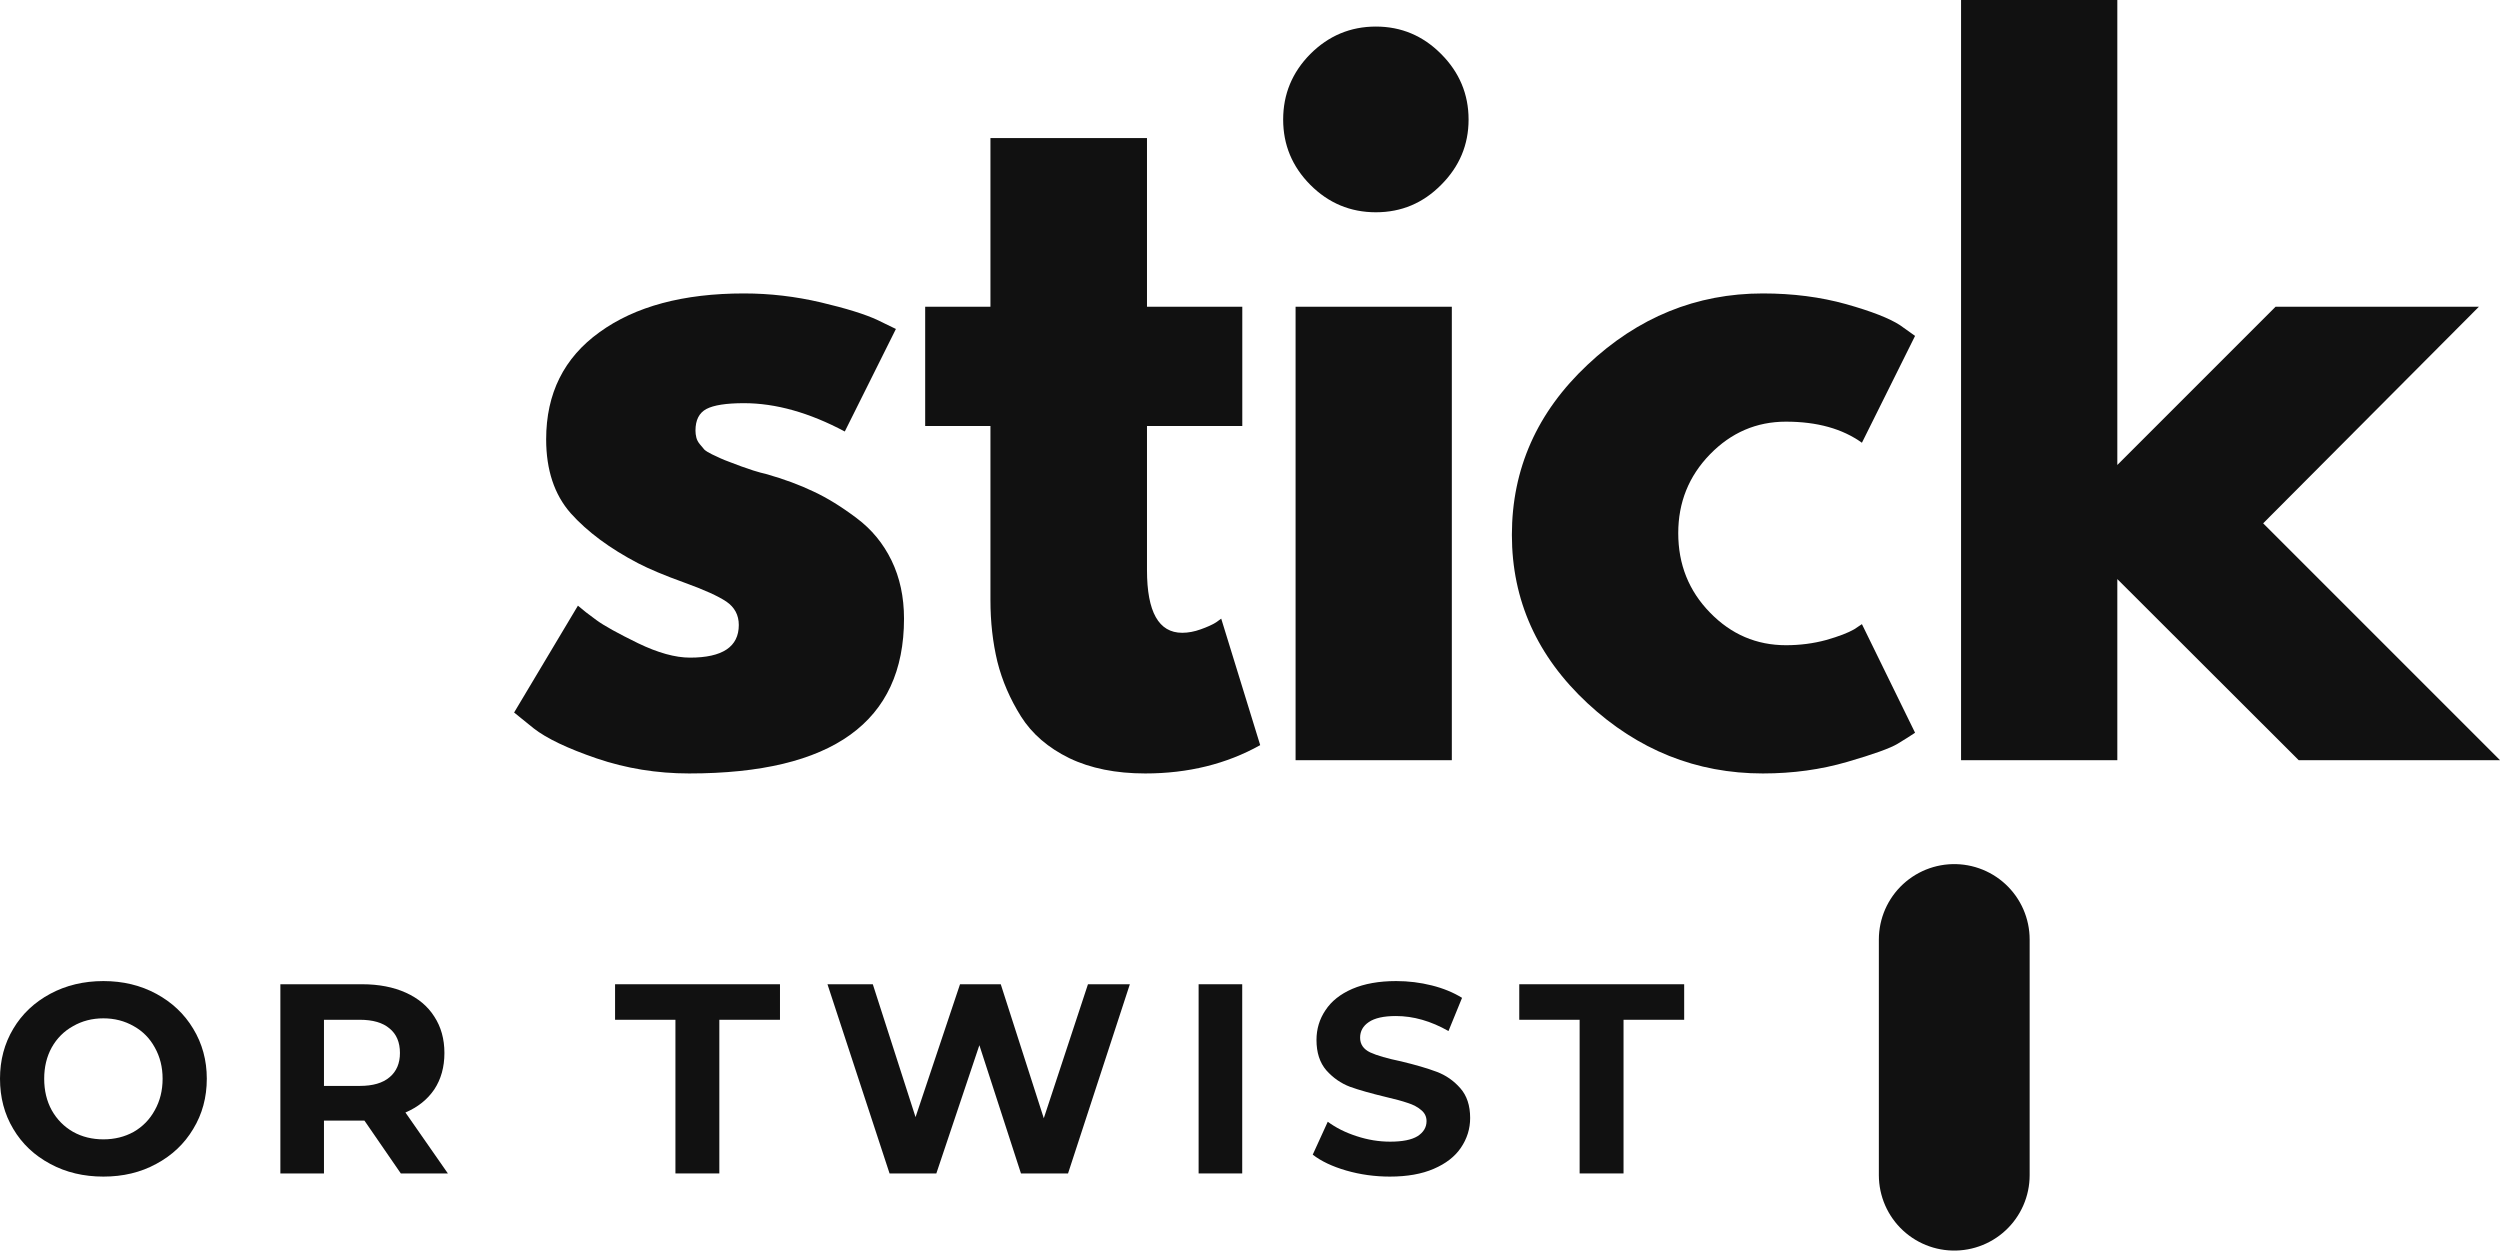 <?xml version="1.0" encoding="UTF-8" standalone="no"?>
<!DOCTYPE svg PUBLIC "-//W3C//DTD SVG 1.1//EN" "http://www.w3.org/Graphics/SVG/1.1/DTD/svg11.dtd">
<!-- Created with Vectornator (http://vectornator.io/) -->
<svg height="100%" stroke-miterlimit="10" style="fill-rule:nonzero;clip-rule:evenodd;stroke-linecap:round;stroke-linejoin:round;" version="1.1" viewBox="109.33 153.759 135.25 67.656" width="100%" xml:space="preserve" xmlns="http://www.w3.org/2000/svg" xmlns:vectornator="http://vectornator.io" xmlns:xlink="http://www.w3.org/1999/xlink">
<defs/>
<g id="Untitled" vectornator:layerName="Untitled">
<path d="M149.58 169.634C150.987 169.634 152.369 169.798 153.737 170.118C155.112 170.443 156.131 170.759 156.799 171.071L157.799 171.556L155.033 177.103C153.115 176.083 151.299 175.571 149.58 175.571C148.619 175.571 147.944 175.677 147.549 175.884C147.151 176.095 146.955 176.486 146.955 177.056C146.955 177.181 146.971 177.306 147.002 177.431C147.033 177.556 147.096 177.677 147.19 177.79C147.283 177.907 147.365 178.005 147.44 178.087C147.522 178.161 147.658 178.243 147.846 178.337C148.041 178.431 148.197 178.505 148.315 178.556C148.428 178.611 148.612 178.681 148.862 178.775C149.119 178.868 149.315 178.943 149.44 178.993C149.565 179.036 149.776 179.111 150.08 179.212C150.381 179.306 150.612 179.368 150.768 179.4C151.756 179.681 152.615 180.001 153.346 180.353C154.084 180.696 154.862 181.177 155.674 181.79C156.487 182.396 157.115 183.161 157.565 184.087C158.01 185.005 158.237 186.052 158.237 187.228C158.237 192.814 154.362 195.603 146.612 195.603C144.862 195.603 143.194 195.329 141.612 194.79C140.037 194.251 138.901 193.708 138.205 193.165L137.143 192.306L140.596 186.525C140.846 186.743 141.178 187.005 141.596 187.306C142.01 187.611 142.76 188.025 143.846 188.556C144.928 189.079 145.865 189.337 146.658 189.337C148.416 189.337 149.299 188.751 149.299 187.571C149.299 187.032 149.072 186.611 148.627 186.306C148.178 186.005 147.416 185.661 146.346 185.275C145.283 184.892 144.447 184.54 143.846 184.228C142.315 183.427 141.1 182.525 140.205 181.525C139.319 180.517 138.877 179.181 138.877 177.525C138.877 175.048 139.838 173.114 141.768 171.728C143.694 170.333 146.299 169.634 149.58 169.634Z" fill="#111111" fill-rule="nonzero" opacity="1" stroke="none" vectornator:layerName="path"/>
<path d="M162.913 170.353L162.913 161.228L171.382 161.228L171.382 170.353L176.538 170.353L176.538 176.806L171.382 176.806L171.382 184.603C171.382 186.864 172.015 187.993 173.288 187.993C173.609 187.993 173.945 187.931 174.288 187.806C174.64 187.681 174.917 187.556 175.116 187.431L175.398 187.228L177.507 194.071C175.683 195.091 173.609 195.603 171.288 195.603C169.695 195.603 168.323 195.325 167.179 194.775C166.03 194.212 165.163 193.462 164.57 192.525C163.976 191.579 163.546 190.587 163.288 189.556C163.038 188.517 162.913 187.407 162.913 186.228L162.913 176.806L159.382 176.806L159.382 170.353L162.913 170.353Z" fill="#111111" fill-rule="nonzero" opacity="1" stroke="none" vectornator:layerName="path"/>
<path d="M180.218 156.681C181.206 155.693 182.39 155.196 183.765 155.196C185.14 155.196 186.315 155.693 187.296 156.681C188.284 157.673 188.78 158.853 188.78 160.228C188.78 161.595 188.284 162.771 187.296 163.759C186.315 164.751 185.14 165.243 183.765 165.243C182.39 165.243 181.206 164.751 180.218 163.759C179.237 162.771 178.749 161.595 178.749 160.228C178.749 158.853 179.237 157.673 180.218 156.681ZM179.421 170.353L179.421 194.884L187.874 194.884L187.874 170.353L179.421 170.353Z" fill="#111111" fill-rule="nonzero" opacity="1" stroke="none" vectornator:layerName="path"/>
<path d="M205.951 176.571C204.357 176.571 202.986 177.161 201.841 178.337C200.693 179.517 200.123 180.939 200.123 182.603C200.123 184.29 200.693 185.724 201.841 186.9C202.986 188.079 204.357 188.665 205.951 188.665C206.709 188.665 207.435 188.571 208.123 188.384C208.81 188.189 209.314 187.993 209.638 187.806L210.06 187.525L212.935 193.4C212.705 193.556 212.392 193.755 211.998 193.993C211.599 194.236 210.689 194.564 209.263 194.978C207.845 195.392 206.326 195.603 204.701 195.603C201.107 195.603 197.943 194.337 195.216 191.806C192.486 189.267 191.123 186.228 191.123 182.696C191.123 179.126 192.486 176.056 195.216 173.493C197.943 170.923 201.107 169.634 204.701 169.634C206.326 169.634 207.826 169.829 209.201 170.212C210.576 170.599 211.548 170.978 212.123 171.353L212.935 171.931L210.06 177.712C209.005 176.954 207.638 176.571 205.951 176.571Z" fill="#111111" fill-rule="nonzero" opacity="1" stroke="none" vectornator:layerName="path"/>
<path d="M243.439 170.353L231.767 182.071L244.58 194.884L233.689 194.884L223.877 185.087L223.877 194.884L215.423 194.884L215.423 153.759L223.877 153.759L223.877 178.915L232.439 170.353L243.439 170.353Z" fill="#111111" fill-rule="nonzero" opacity="1" stroke="none" vectornator:layerName="path"/>
<path d="M114.924 217.413C113.861 217.413 112.9 217.187 112.049 216.726C111.193 216.269 110.525 215.64 110.049 214.835C109.568 214.035 109.33 213.128 109.33 212.117C109.33 211.117 109.568 210.218 110.049 209.413C110.525 208.613 111.193 207.984 112.049 207.523C112.9 207.066 113.861 206.835 114.924 206.835C115.986 206.835 116.939 207.066 117.783 207.523C118.635 207.984 119.303 208.613 119.783 209.413C120.271 210.218 120.518 211.117 120.518 212.117C120.518 213.128 120.271 214.035 119.783 214.835C119.303 215.64 118.635 216.269 117.783 216.726C116.939 217.187 115.986 217.413 114.924 217.413ZM114.924 215.398C115.525 215.398 116.072 215.265 116.564 214.992C117.053 214.71 117.432 214.32 117.705 213.82C117.986 213.32 118.127 212.753 118.127 212.117C118.127 211.492 117.986 210.929 117.705 210.429C117.432 209.929 117.053 209.546 116.564 209.273C116.072 208.992 115.525 208.851 114.924 208.851C114.318 208.851 113.771 208.992 113.283 209.273C112.791 209.546 112.408 209.929 112.127 210.429C111.853 210.929 111.721 211.492 111.721 212.117C111.721 212.753 111.853 213.32 112.127 213.82C112.408 214.32 112.791 214.71 113.283 214.992C113.771 215.265 114.318 215.398 114.924 215.398Z" fill="#111111" fill-rule="nonzero" opacity="1" stroke="none" vectornator:layerName="path"/>
<path d="M131.014 217.242L129.045 214.382L126.857 214.382L126.857 217.242L124.498 217.242L124.498 207.007L128.92 207.007C129.826 207.007 130.611 207.16 131.279 207.46C131.955 207.765 132.471 208.195 132.826 208.757C133.189 209.312 133.373 209.968 133.373 210.726C133.373 211.488 133.189 212.144 132.826 212.695C132.459 213.238 131.939 213.656 131.264 213.945L133.56 217.242L131.014 217.242ZM130.967 210.726C130.967 210.144 130.779 209.703 130.404 209.398C130.037 209.085 129.502 208.929 128.795 208.929L126.857 208.929L126.857 212.507L128.795 212.507C129.502 212.507 130.037 212.351 130.404 212.038C130.779 211.726 130.967 211.288 130.967 210.726Z" fill="#111111" fill-rule="nonzero" opacity="1" stroke="none" vectornator:layerName="path"/>
<path d="M145.871 208.929L142.605 208.929L142.605 207.007L151.527 207.007L151.527 208.929L148.246 208.929L148.246 217.242L145.871 217.242L145.871 208.929Z" fill="#111111" fill-rule="nonzero" opacity="1" stroke="none" vectornator:layerName="path"/>
<path d="M170.455 207.007L167.111 217.242L164.564 217.242L162.314 210.304L159.986 217.242L157.455 217.242L154.096 207.007L156.549 207.007L158.861 214.195L161.267 207.007L163.471 207.007L165.799 214.257L168.189 207.007L170.455 207.007Z" fill="#111111" fill-rule="nonzero" opacity="1" stroke="none" vectornator:layerName="path"/>
<path d="M174.175 207.007L176.534 207.007L176.534 217.242L174.175 217.242L174.175 207.007Z" fill="#111111" fill-rule="nonzero" opacity="1" stroke="none" vectornator:layerName="path"/>
<path d="M184.521 217.413C183.709 217.413 182.92 217.304 182.162 217.085C181.412 216.867 180.806 216.581 180.349 216.226L181.162 214.445C181.599 214.769 182.119 215.031 182.724 215.226C183.326 215.425 183.931 215.523 184.537 215.523C185.201 215.523 185.697 215.425 186.021 215.226C186.341 215.019 186.506 214.749 186.506 214.413C186.506 214.175 186.412 213.976 186.224 213.82C186.037 213.656 185.791 213.523 185.49 213.429C185.197 213.328 184.795 213.218 184.287 213.101C183.506 212.913 182.865 212.734 182.365 212.554C181.873 212.367 181.447 212.07 181.084 211.663C180.728 211.249 180.552 210.703 180.552 210.023C180.552 209.429 180.713 208.894 181.037 208.413C181.357 207.925 181.841 207.538 182.49 207.257C183.146 206.976 183.935 206.835 184.865 206.835C185.521 206.835 186.162 206.913 186.787 207.07C187.412 207.226 187.959 207.453 188.427 207.742L187.693 209.538C186.744 208.999 185.795 208.726 184.849 208.726C184.193 208.726 183.701 208.835 183.381 209.054C183.068 209.265 182.912 209.546 182.912 209.898C182.912 210.253 183.091 210.519 183.459 210.695C183.822 210.863 184.381 211.023 185.131 211.179C185.912 211.367 186.552 211.554 187.052 211.742C187.552 211.929 187.978 212.226 188.334 212.632C188.685 213.031 188.865 213.566 188.865 214.242C188.865 214.828 188.697 215.363 188.365 215.851C188.041 216.331 187.552 216.71 186.896 216.992C186.248 217.273 185.459 217.413 184.521 217.413Z" fill="#111111" fill-rule="nonzero" opacity="1" stroke="none" vectornator:layerName="path"/>
<path d="M194.788 208.929L191.522 208.929L191.522 207.007L200.444 207.007L200.444 208.929L197.163 208.929L197.163 217.242L194.788 217.242L194.788 208.929Z" fill="#111111" fill-rule="nonzero" opacity="1" stroke="none" vectornator:layerName="path"/>
<path d="M215.055 204.586L215.055 217.336" fill="none" opacity="1" stroke="#111111" stroke-linecap="butt" stroke-linejoin="miter" stroke-width="8.158" vectornator:layerName="path"/>
</g>
</svg>
